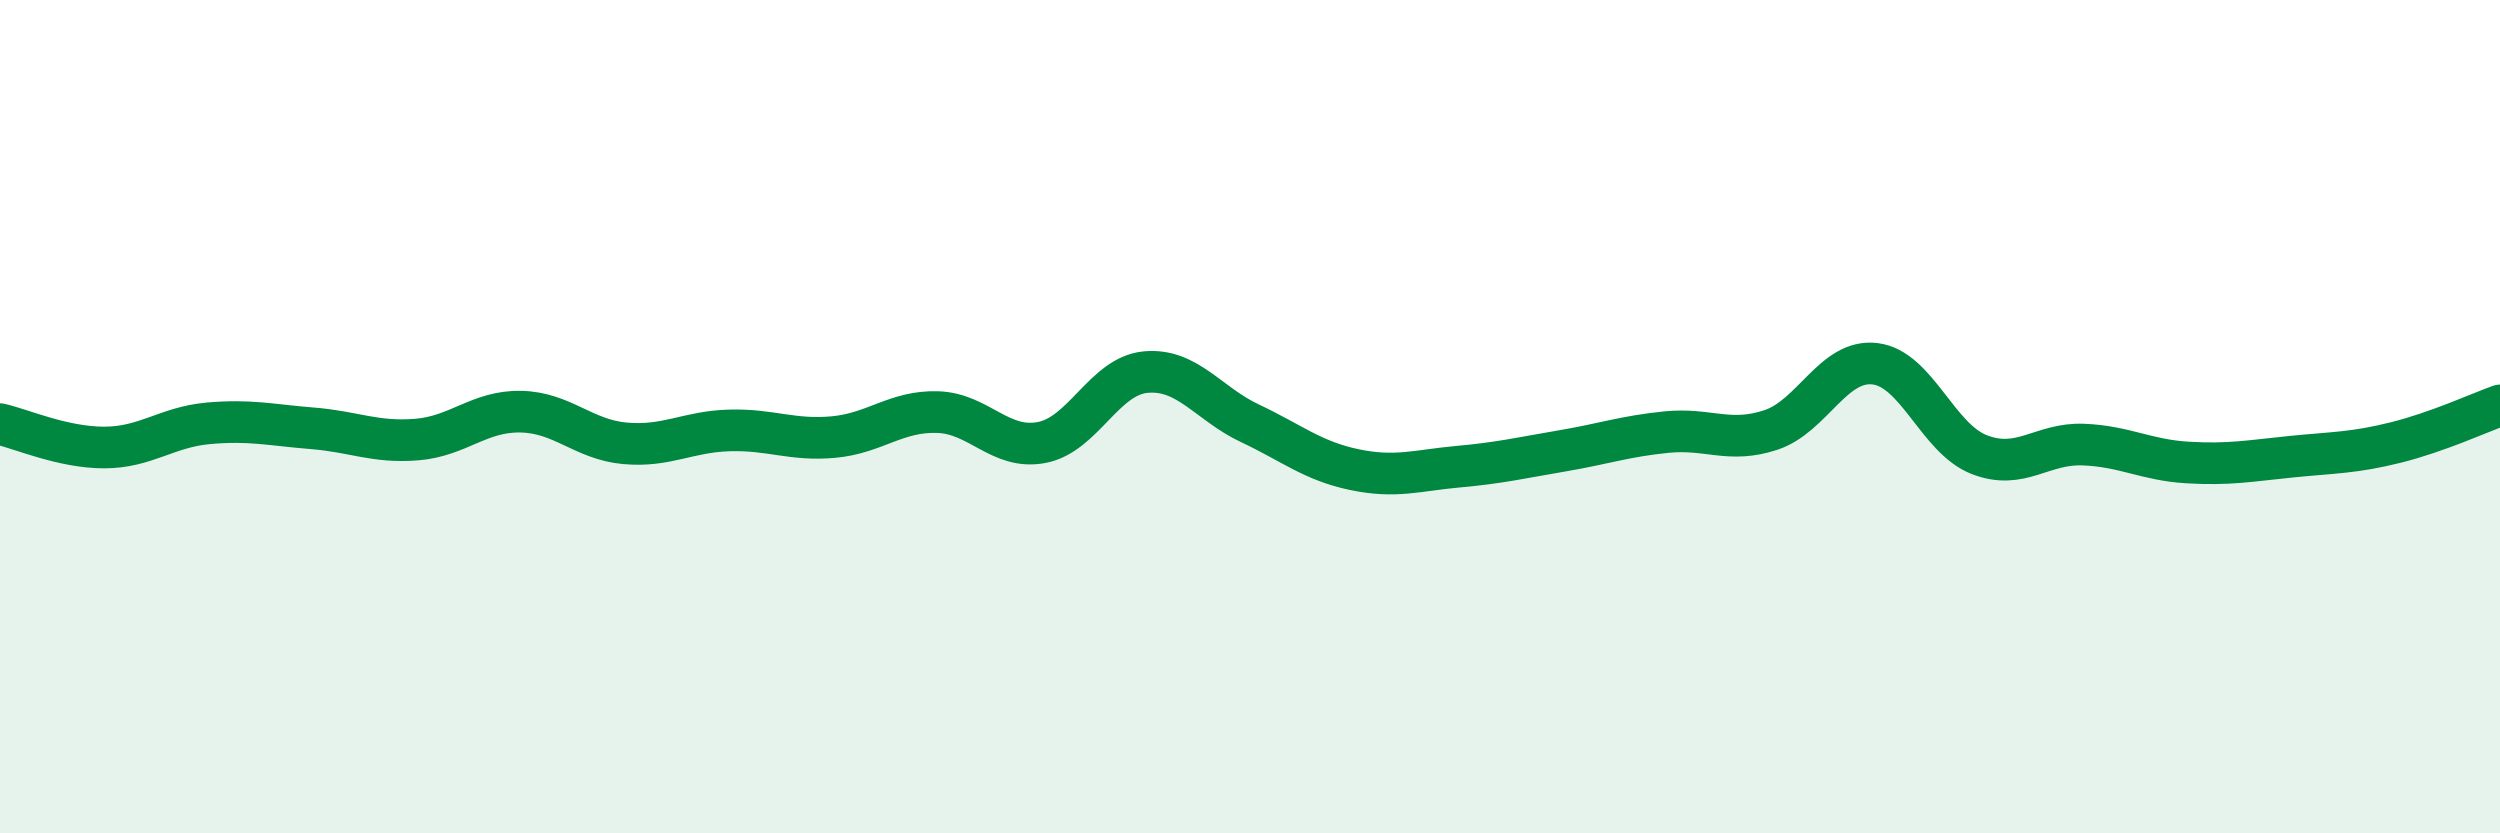 
    <svg width="60" height="20" viewBox="0 0 60 20" xmlns="http://www.w3.org/2000/svg">
      <path
        d="M 0,10.18 C 0.5,10.29 1.5,10.74 2.5,10.74 C 3.5,10.74 4,10.25 5,10.16 C 6,10.07 6.5,10.2 7.5,10.28 C 8.5,10.36 9,10.63 10,10.55 C 11,10.47 11.5,9.86 12.5,9.88 C 13.5,9.9 14,10.55 15,10.64 C 16,10.73 16.5,10.36 17.5,10.33 C 18.5,10.3 19,10.58 20,10.49 C 21,10.4 21.5,9.86 22.5,9.89 C 23.5,9.92 24,10.81 25,10.62 C 26,10.43 26.5,9.02 27.5,8.93 C 28.5,8.84 29,9.69 30,10.16 C 31,10.63 31.5,11.06 32.5,11.27 C 33.5,11.48 34,11.29 35,11.2 C 36,11.11 36.5,10.99 37.5,10.82 C 38.5,10.65 39,10.47 40,10.37 C 41,10.27 41.5,10.65 42.5,10.32 C 43.5,9.99 44,8.61 45,8.73 C 46,8.85 46.5,10.52 47.5,10.91 C 48.5,11.3 49,10.63 50,10.67 C 51,10.71 51.5,11.04 52.5,11.1 C 53.5,11.16 54,11.06 55,10.96 C 56,10.86 56.5,10.87 57.5,10.62 C 58.5,10.37 59.5,9.91 60,9.73L60 20L0 20Z"
        fill="#008740"
        opacity="0.1"
        stroke-linecap="round"
        stroke-linejoin="round"
      />
      <path
        d="M 0,10.18 C 0.5,10.29 1.5,10.74 2.5,10.74 C 3.5,10.74 4,10.25 5,10.16 C 6,10.07 6.5,10.2 7.5,10.28 C 8.5,10.36 9,10.63 10,10.55 C 11,10.47 11.5,9.86 12.5,9.88 C 13.5,9.9 14,10.55 15,10.64 C 16,10.73 16.5,10.36 17.5,10.33 C 18.5,10.3 19,10.58 20,10.49 C 21,10.4 21.5,9.86 22.5,9.89 C 23.5,9.92 24,10.81 25,10.62 C 26,10.43 26.5,9.02 27.5,8.93 C 28.5,8.84 29,9.69 30,10.16 C 31,10.63 31.5,11.06 32.5,11.27 C 33.5,11.48 34,11.29 35,11.2 C 36,11.11 36.5,10.99 37.5,10.82 C 38.5,10.65 39,10.47 40,10.37 C 41,10.27 41.5,10.65 42.5,10.32 C 43.5,9.99 44,8.61 45,8.73 C 46,8.85 46.5,10.52 47.5,10.91 C 48.5,11.3 49,10.63 50,10.67 C 51,10.71 51.5,11.04 52.5,11.1 C 53.5,11.16 54,11.06 55,10.96 C 56,10.86 56.5,10.87 57.5,10.62 C 58.5,10.37 59.5,9.91 60,9.73"
        stroke="#008740"
        stroke-width="1"
        fill="none"
        stroke-linecap="round"
        stroke-linejoin="round"
      />
    </svg>
  
